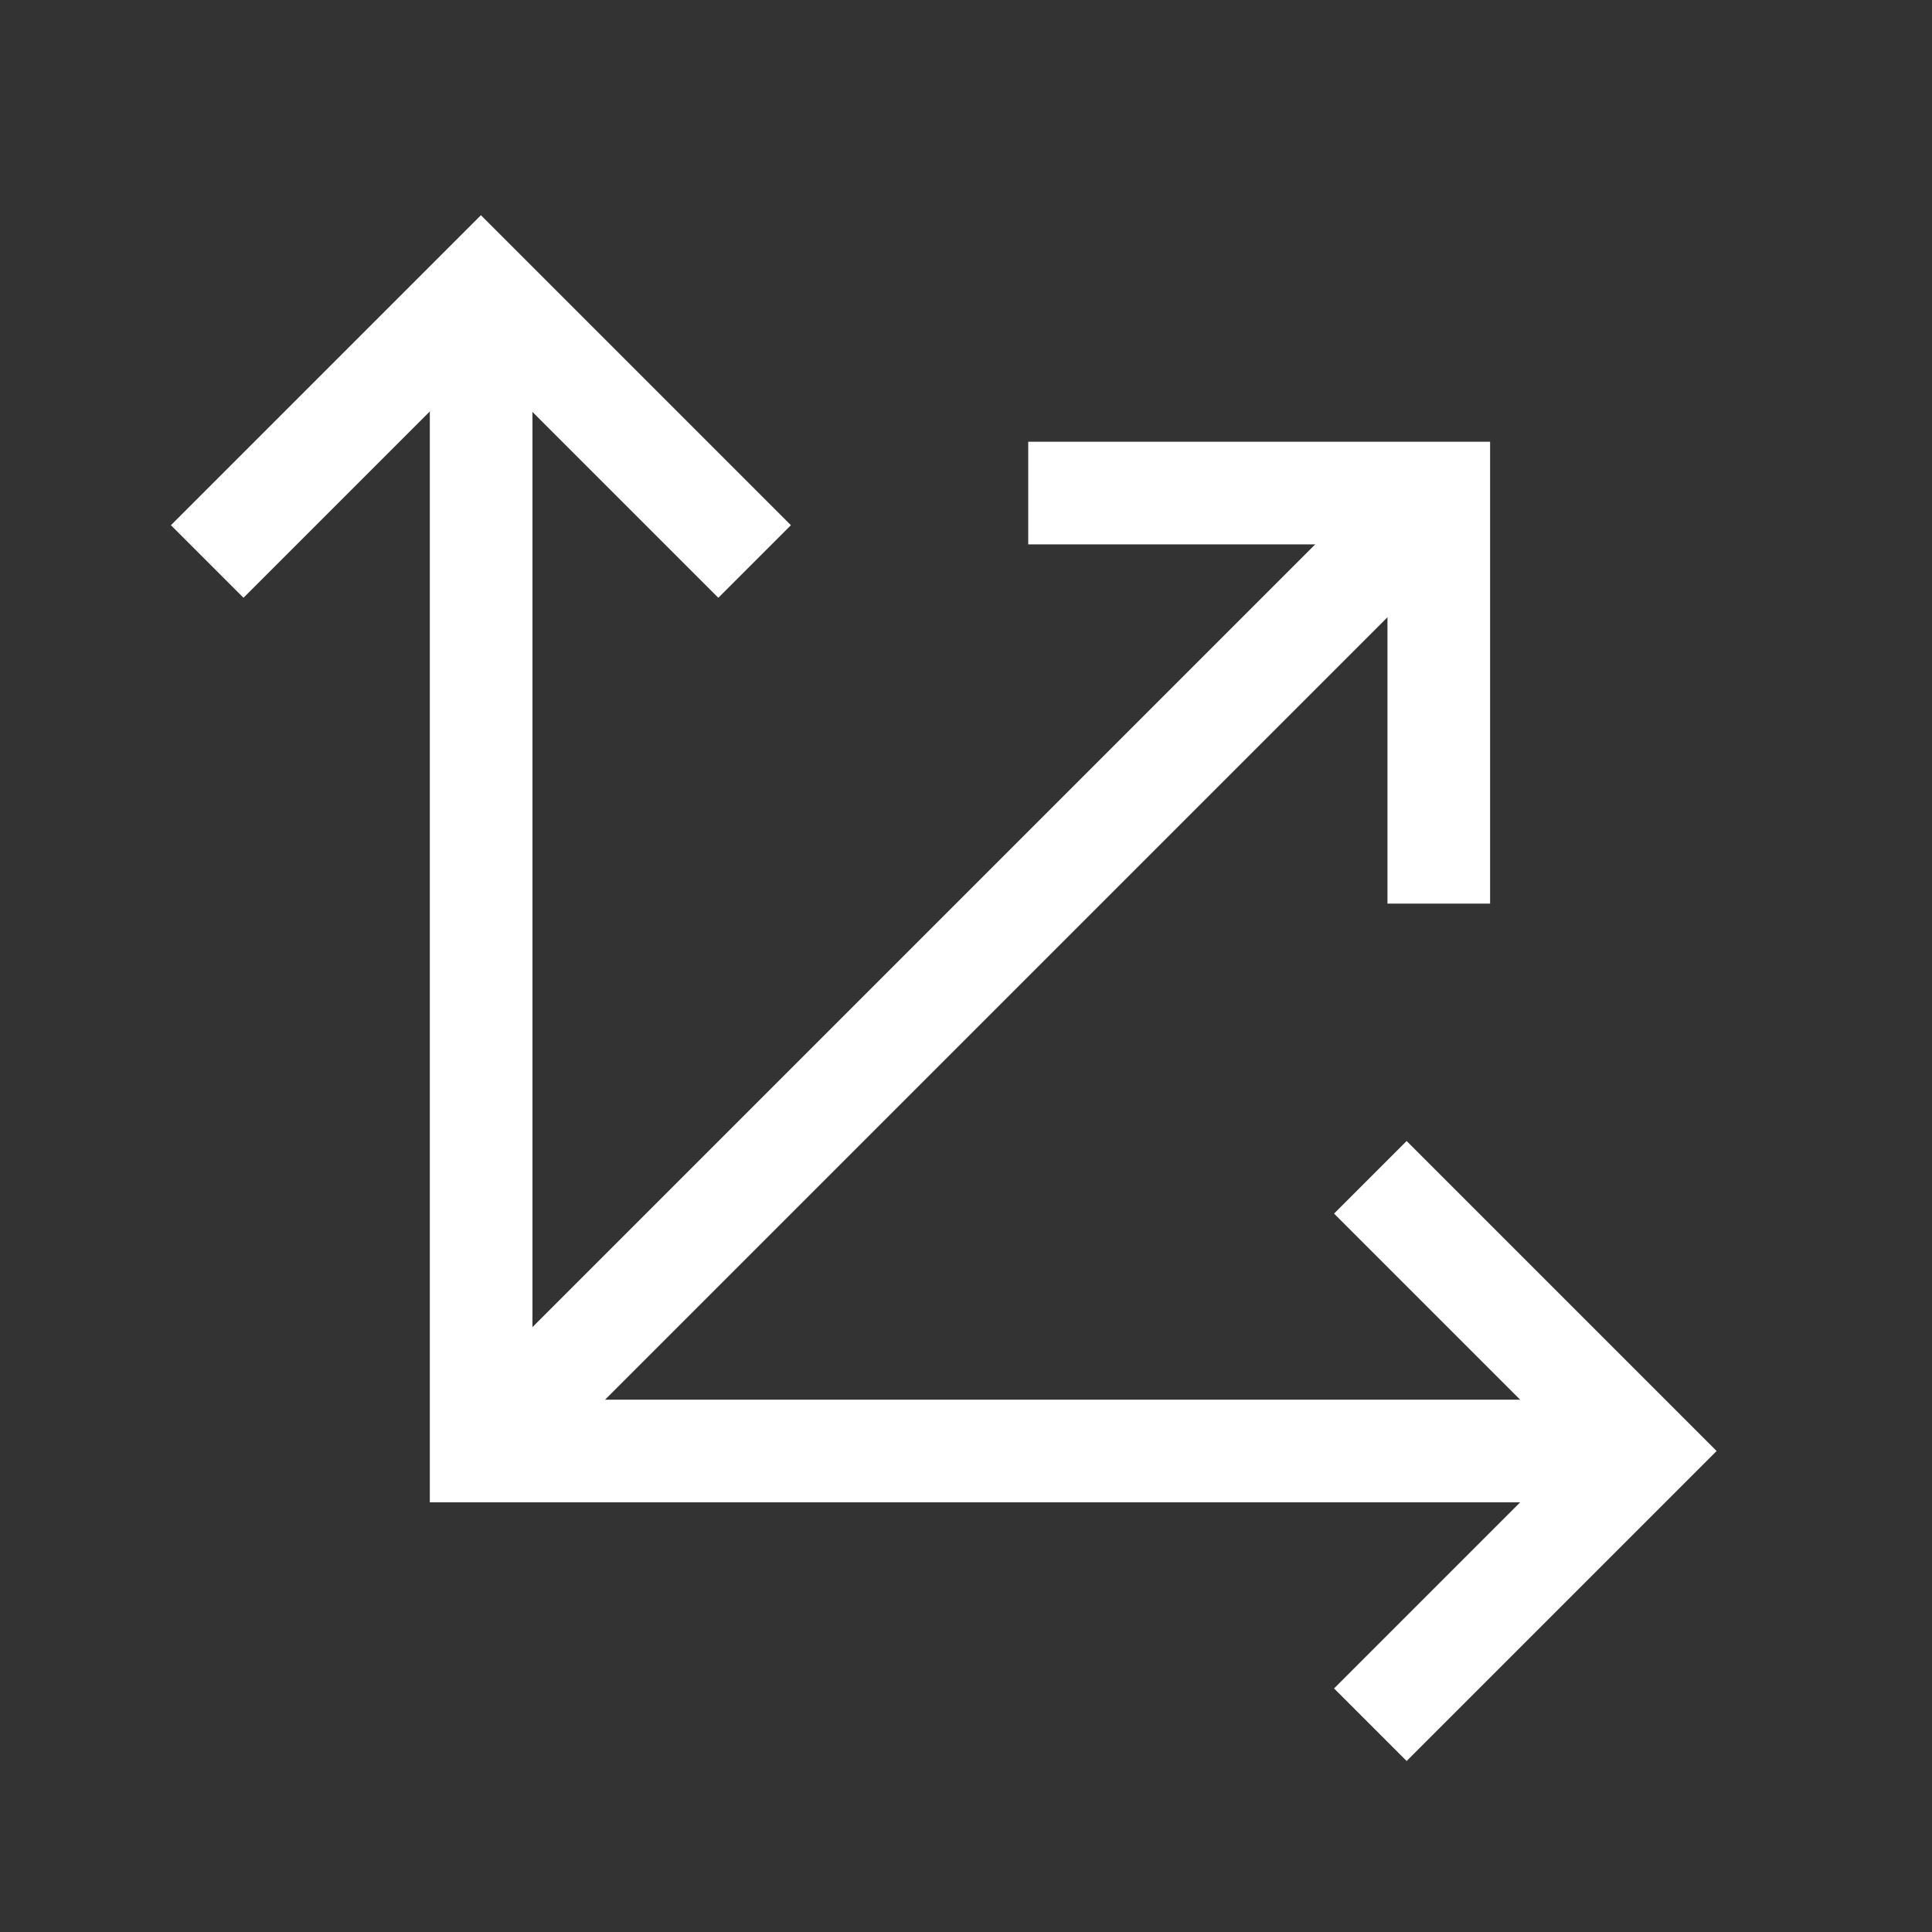 <svg width="24" height="24" viewBox="0 0 24 24" fill="none" xmlns="http://www.w3.org/2000/svg">
<rect x="0" y="0" width="24" height="24" fill="#333333" stroke="none"/>
<path d="M9.374 6.975L5.974 3.575L2.574 6.975" stroke="white" stroke-width="1.275" stroke-miterlimit="10"/>
<path d="M17.023 21.425L20.423 18.025L17.023 14.625" stroke="white" stroke-width="1.275" stroke-miterlimit="10"/>
<path d="M20.427 18.025H5.977V3.575" stroke="white" stroke-width="1.275" stroke-miterlimit="10"/>
<path d="M17.877 6.125L5.977 18.025" stroke="white" stroke-width="1.275" stroke-miterlimit="10"/>
<path d="M12.773 6.125H17.873V11.225" stroke="white" stroke-width="1.275" stroke-miterlimit="10"/>
</svg>
